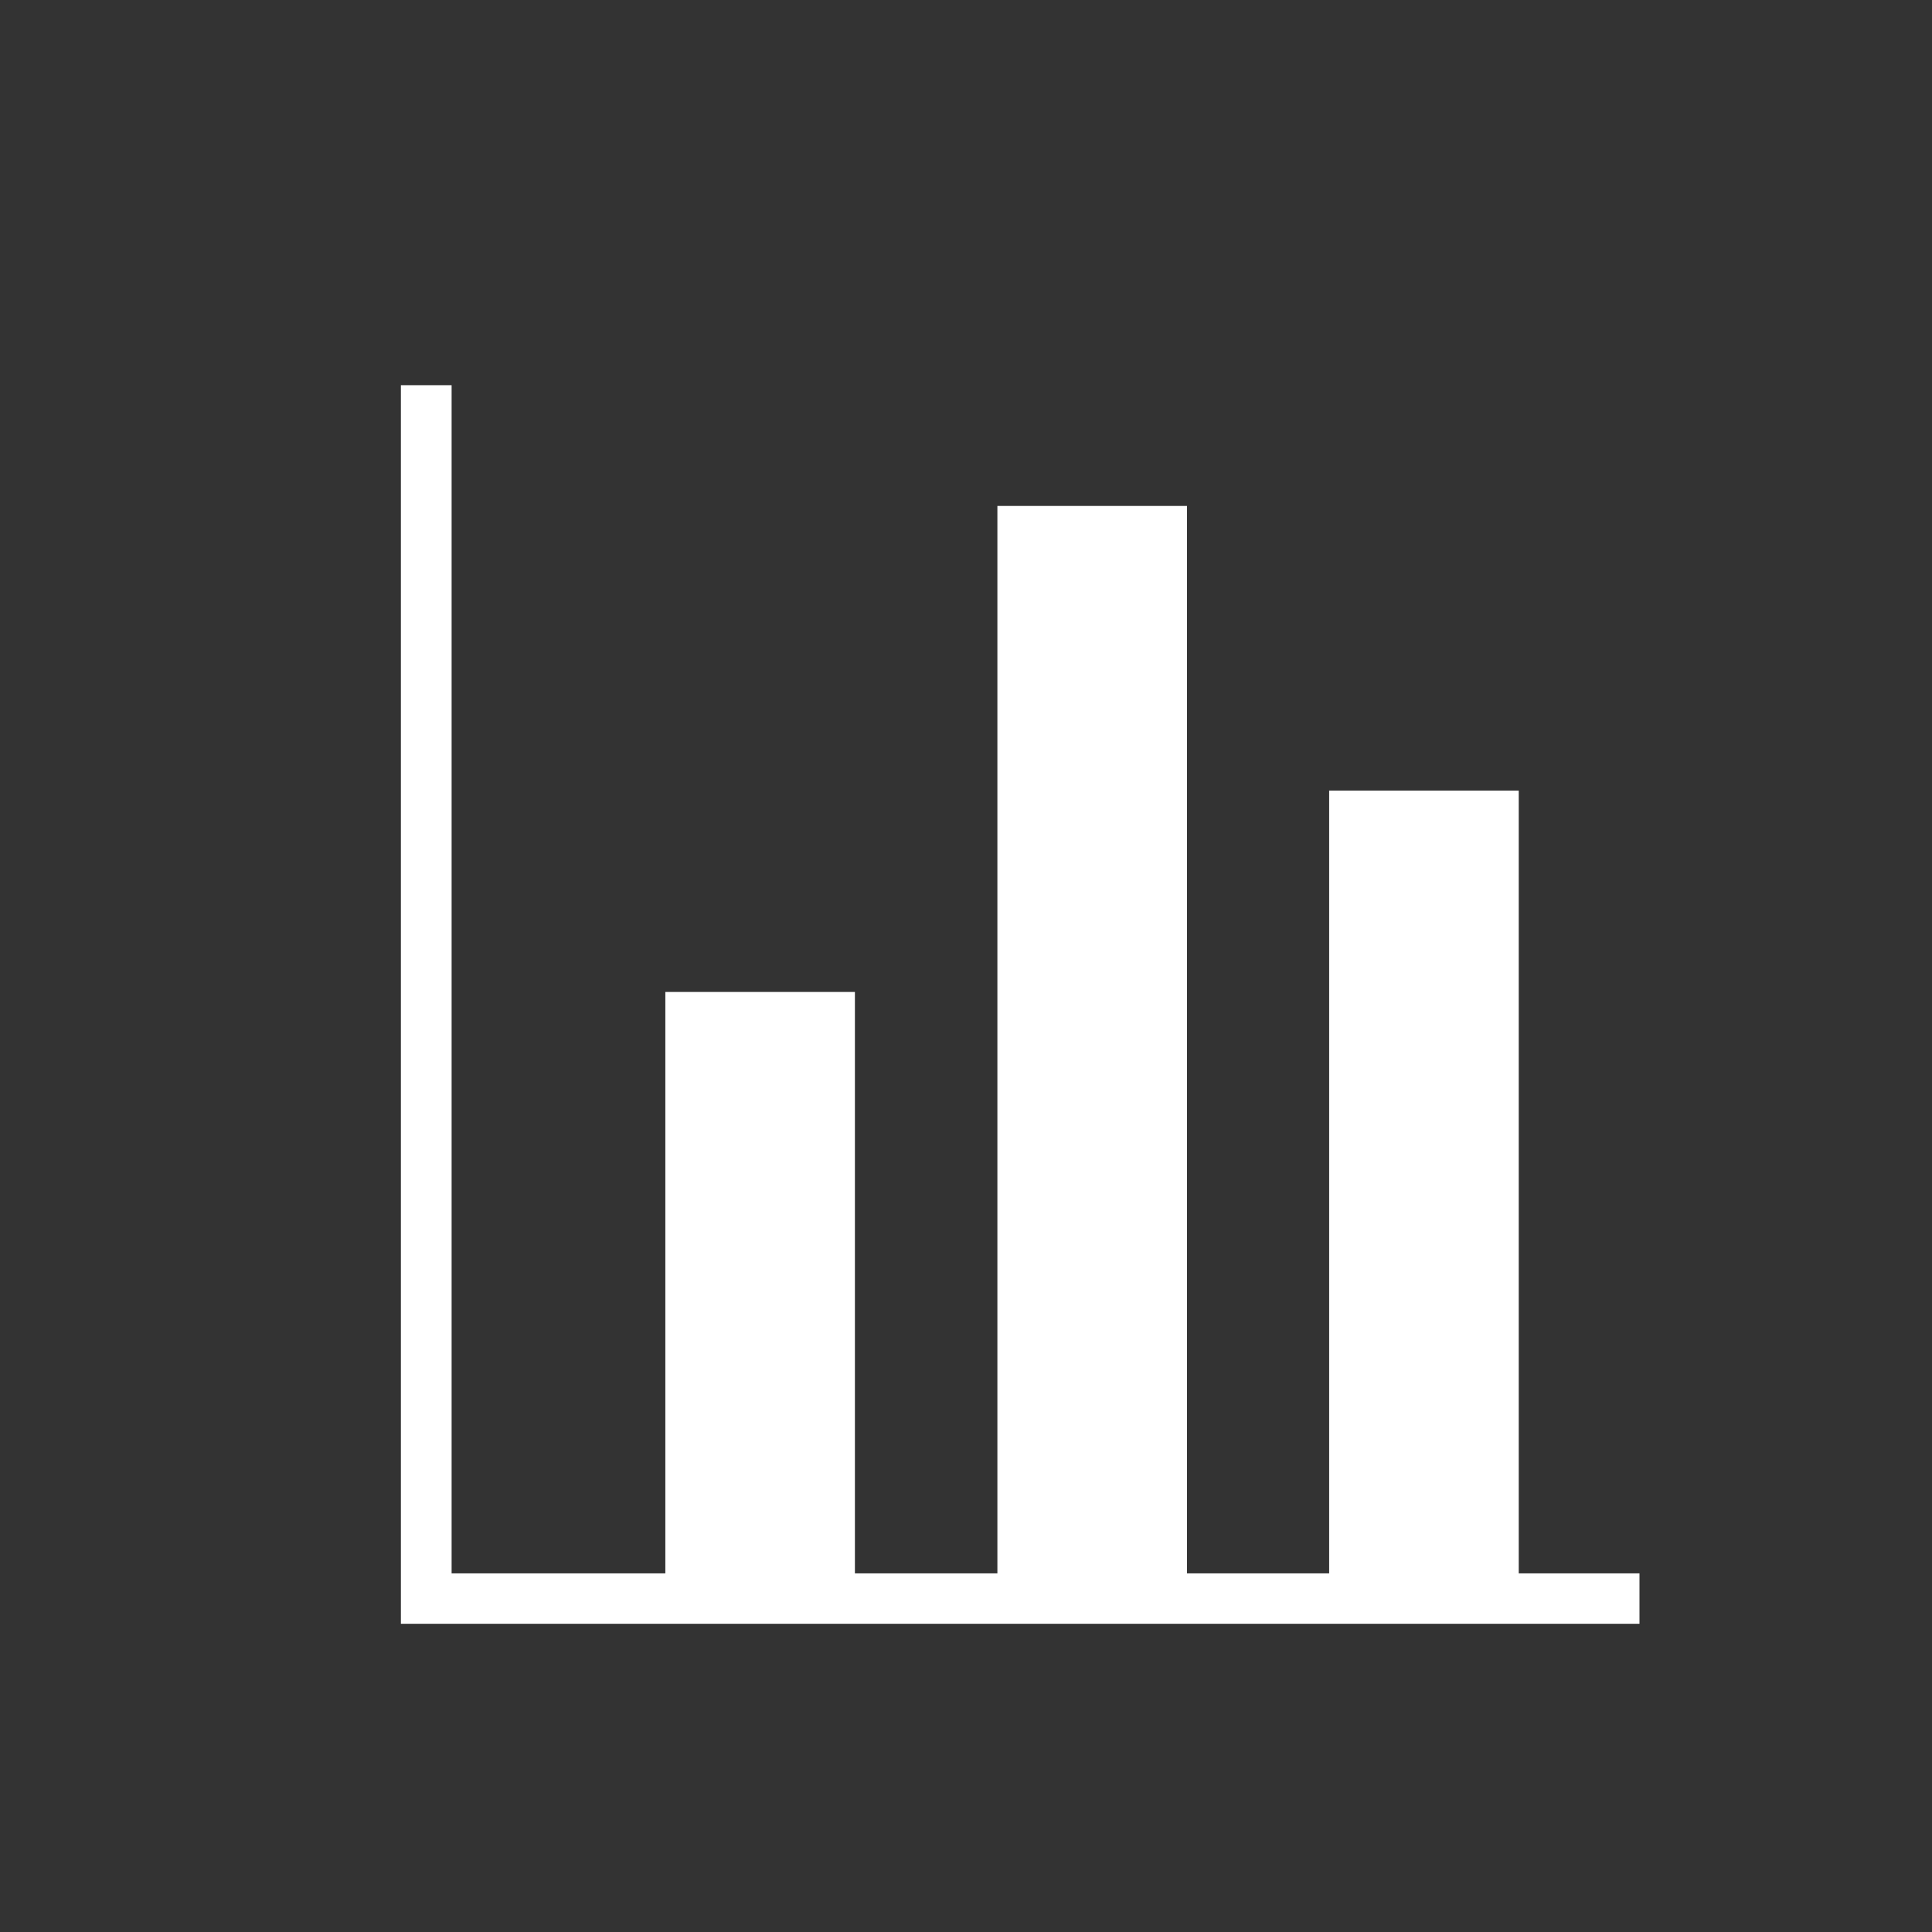<svg id="Ebene_1" data-name="Ebene 1" xmlns="http://www.w3.org/2000/svg" viewBox="0 0 64 64"><rect x="0" y="0" width="64" height="64" fill="#333333" stroke="none"/><defs><style>.cls-1{fill:#fff;}</style></defs><polygon class="cls-1" points="50.31 52.12 50.31 26.19 44.03 26.19 44.03 52.12 39.32 52.12 39.32 16.76 33.04 16.76 33.04 52.12 28.32 52.12 28.32 32.86 22.04 32.86 22.04 52.12 14.96 52.12 14.96 12.76 13.28 12.76 13.28 53.79 54.31 53.79 54.31 52.12 50.31 52.12"/></svg>
